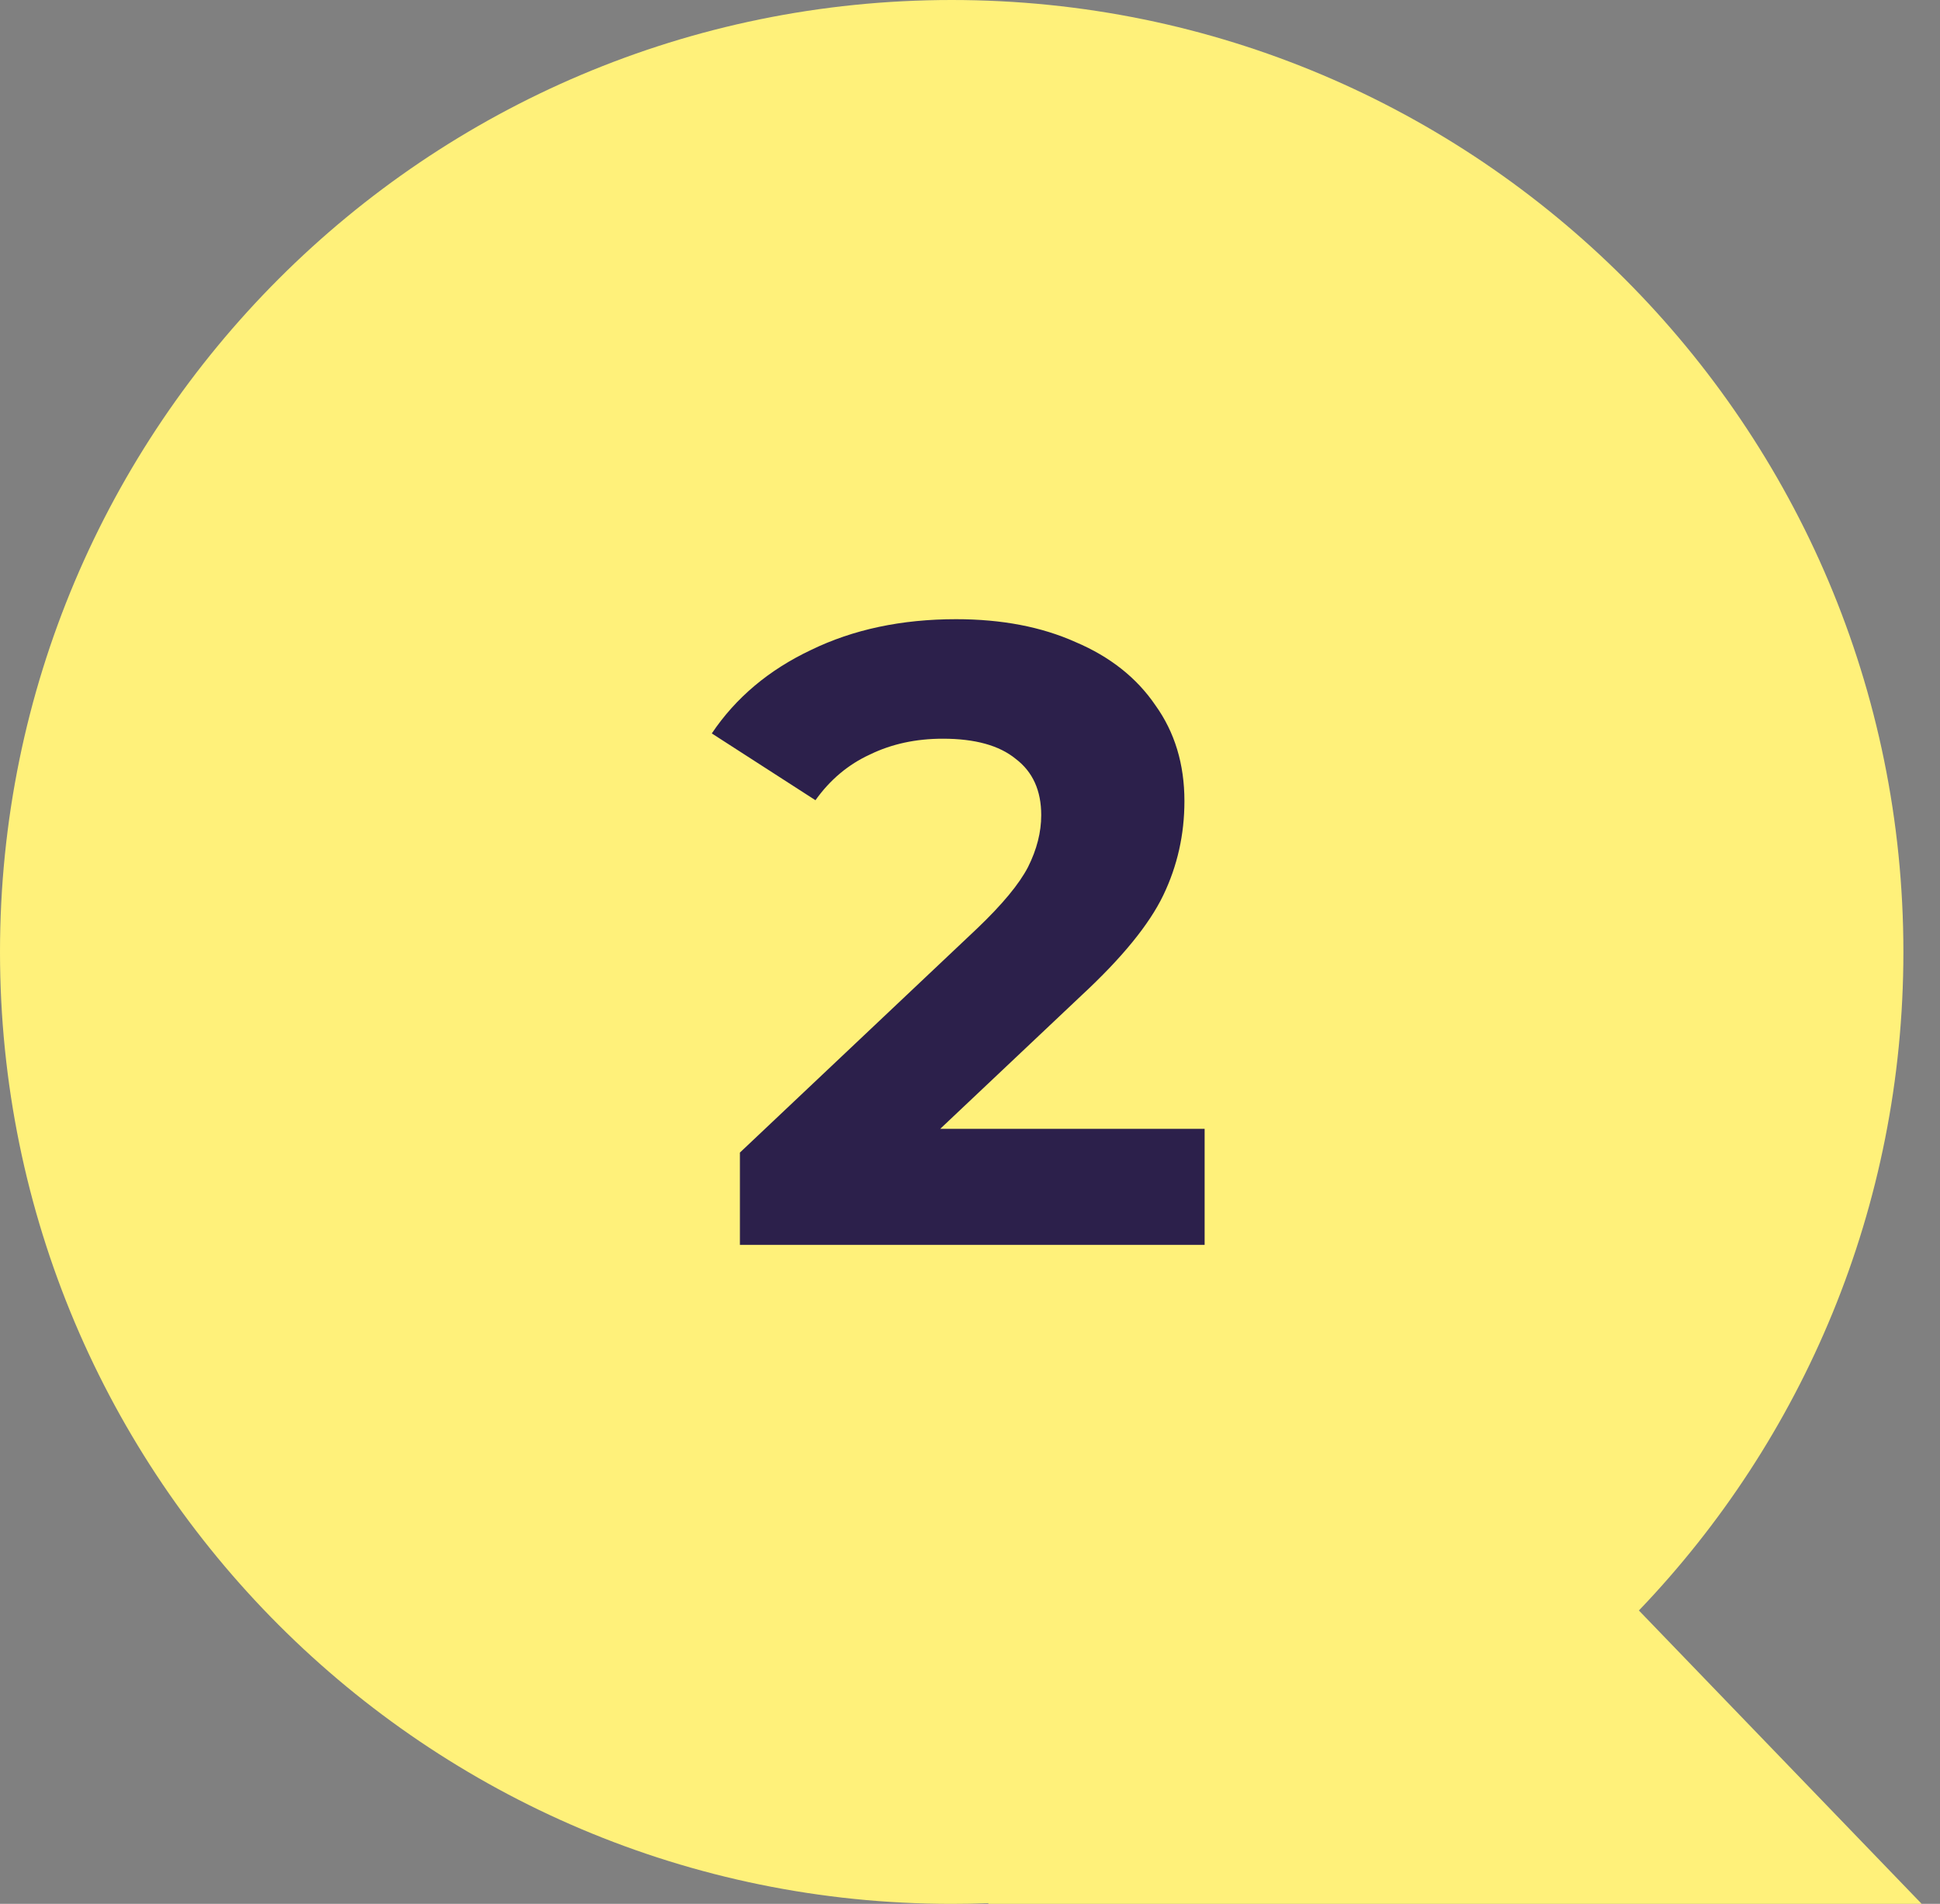 <?xml version="1.0" encoding="UTF-8"?> <svg xmlns="http://www.w3.org/2000/svg" width="53" height="52" viewBox="0 0 53 52" fill="none"><rect x="0" y="0" width="53" height="52" fill="#808080" stroke="none"/><path fill-rule="evenodd" clip-rule="evenodd" d="M44.774 43.987C49.25 39.317 52 32.98 52 26C52 11.641 40.359 0 26 0C11.641 0 0 11.641 0 26C0 40.359 11.641 52 26 52C26.335 52 26.67 51.994 27.002 51.981L27 52H52.5L44.774 43.987Z" fill="#FFF17A"></path><path d="M32.91 30.832V34H20.214V31.48L26.694 25.36C27.382 24.704 27.846 24.144 28.086 23.68C28.326 23.2 28.446 22.728 28.446 22.264C28.446 21.592 28.214 21.08 27.75 20.728C27.302 20.36 26.638 20.176 25.758 20.176C25.022 20.176 24.358 20.32 23.766 20.608C23.174 20.88 22.678 21.296 22.278 21.856L19.446 20.032C20.102 19.056 21.006 18.296 22.158 17.752C23.31 17.192 24.63 16.912 26.118 16.912C27.366 16.912 28.454 17.12 29.382 17.536C30.326 17.936 31.054 18.512 31.566 19.264C32.094 20 32.358 20.872 32.358 21.88C32.358 22.792 32.166 23.648 31.782 24.448C31.398 25.248 30.654 26.16 29.55 27.184L25.686 30.832H32.91Z" fill="#2C204B"></path></svg> 